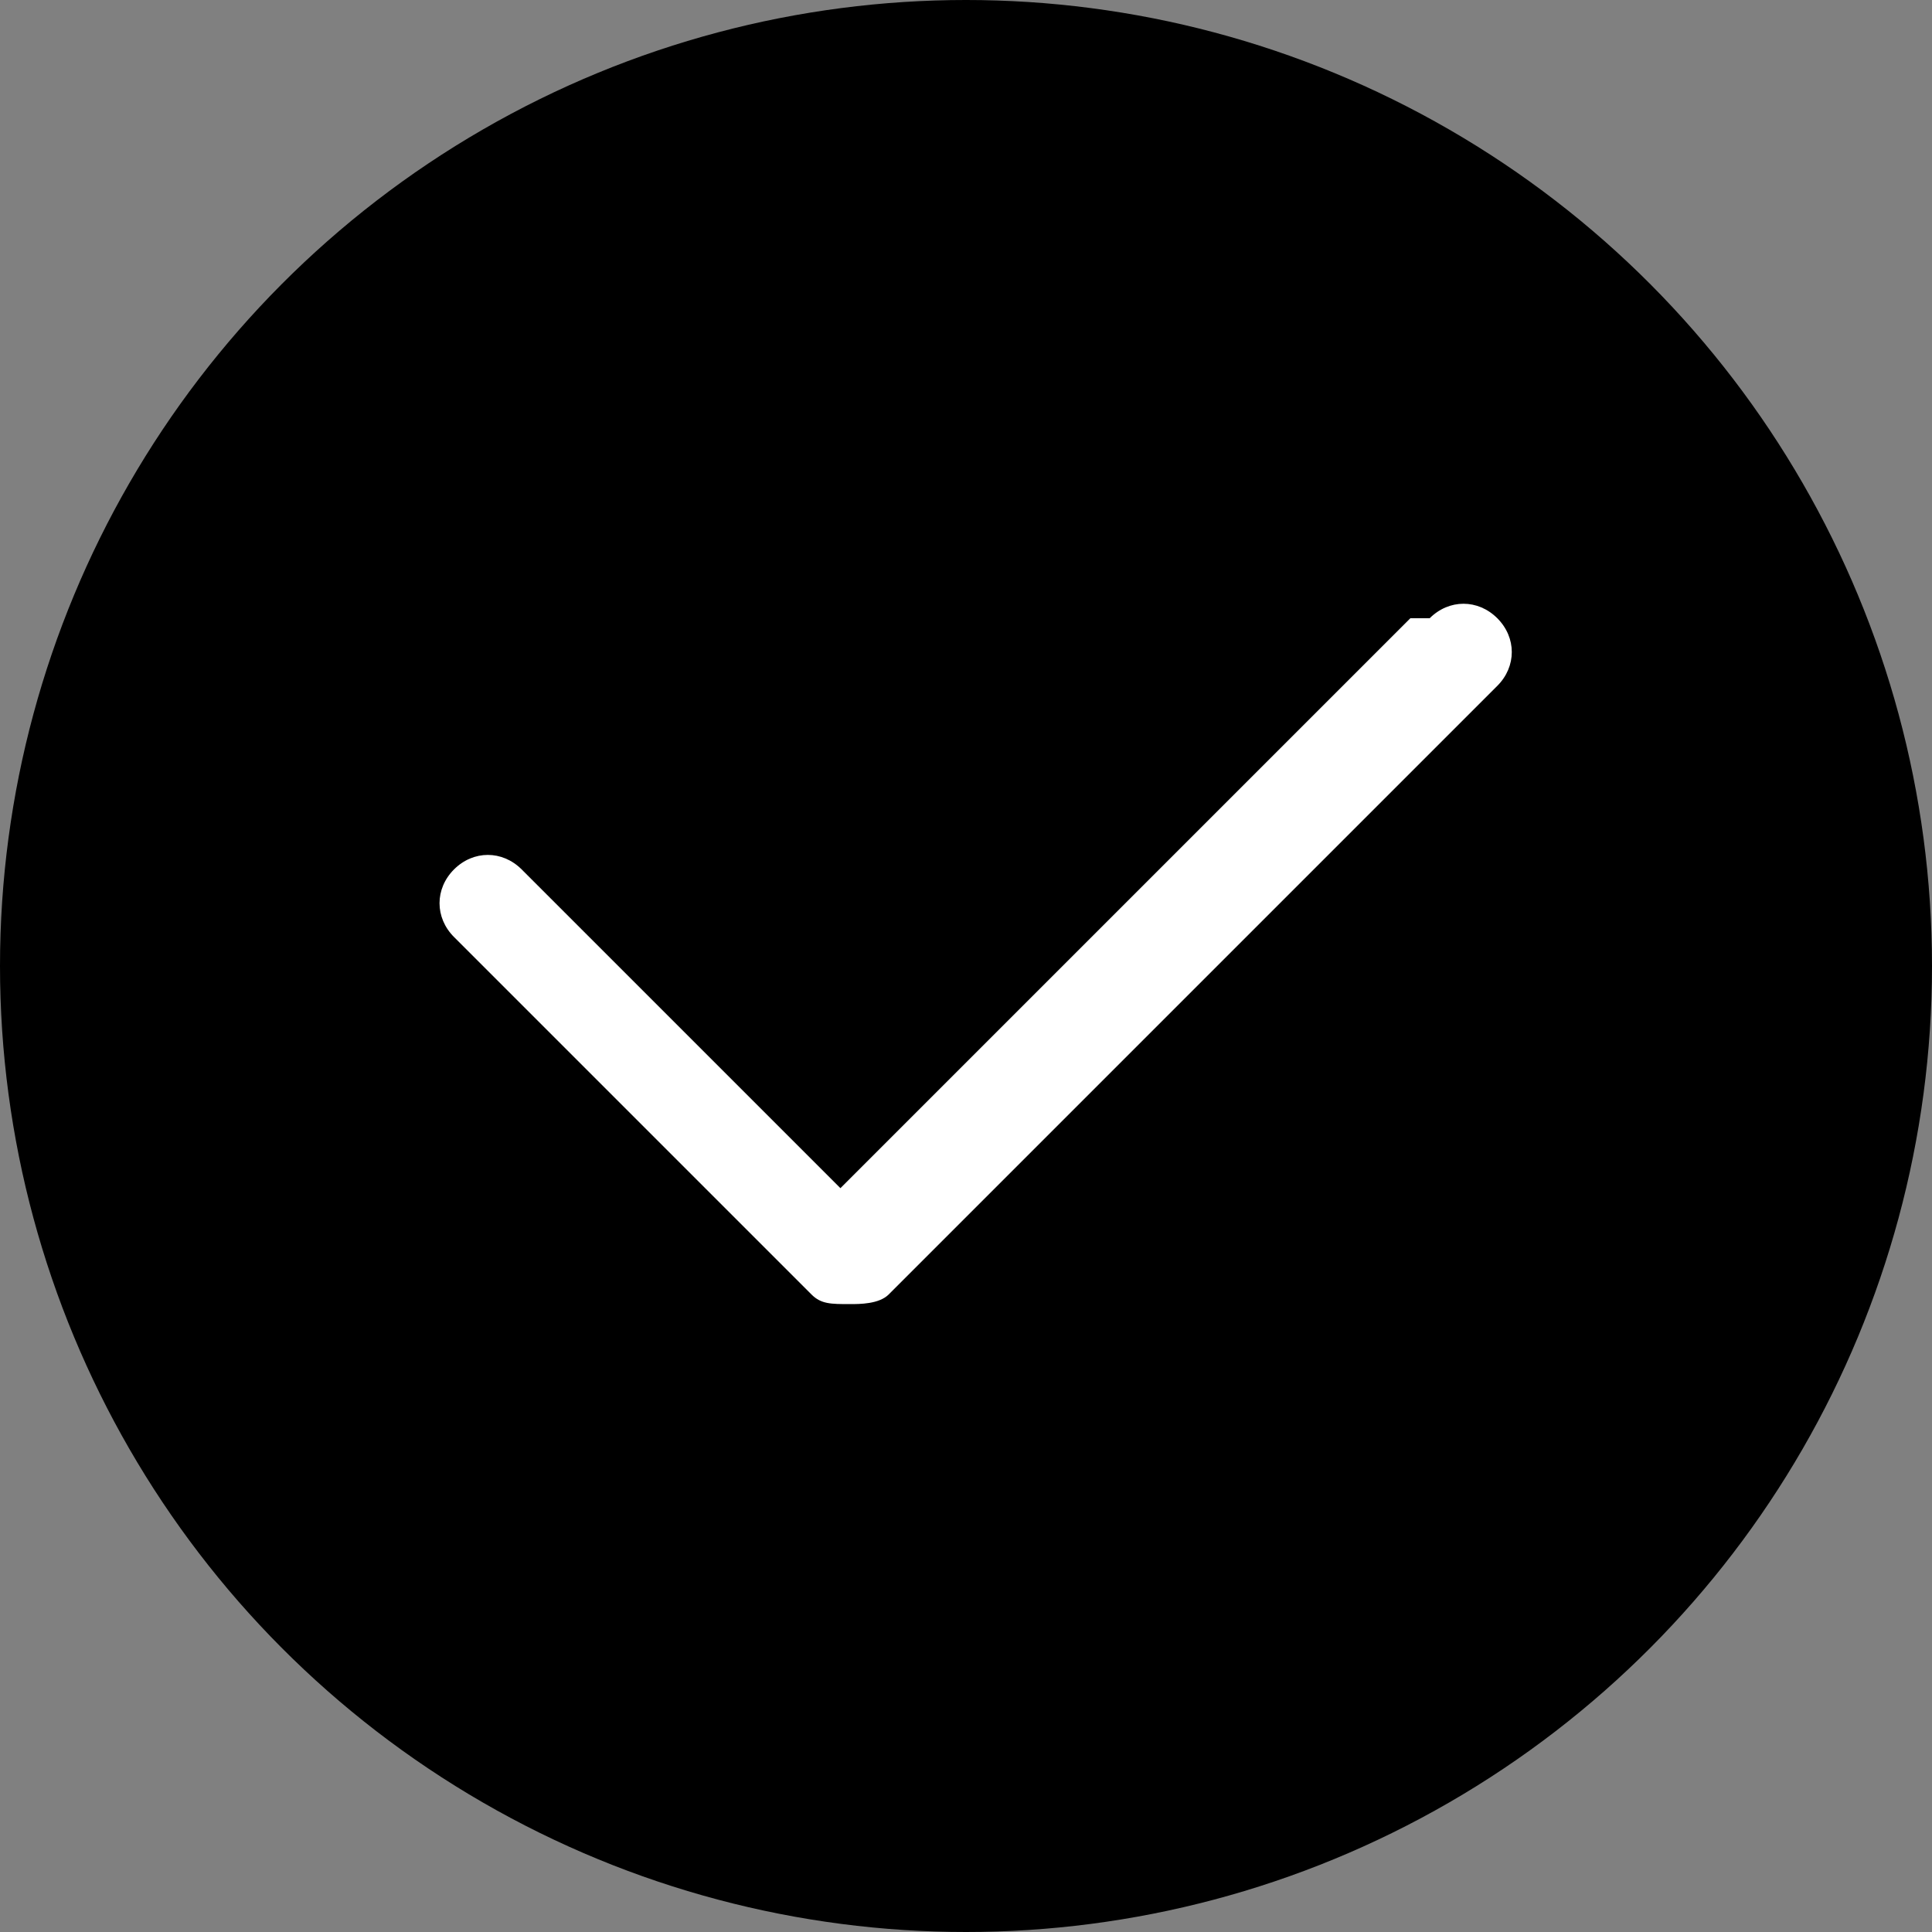 <svg xmlns="http://www.w3.org/2000/svg" viewBox="0 0 20 20" width="20" height="20">
  <rect x="0" y="0" width="20" height="20" fill="#808080" stroke="none"/>
  <circle cx="10" cy="10" r="10" fill="#000000"/>
  <path d="M14.6 6.4L8.7 12.3 5.4 9.0c-.2-.2-.5-.2-.7 0-.2.2-.2.5 0 .7l3.7 3.7c.1.1.2.1.4.1.1 0 .3 0 .4-.1l6.3-6.3c.2-.2.2-.5 0-.7-.2-.2-.5-.2-.7 0z" fill="#FFFFFF"/>
</svg> 